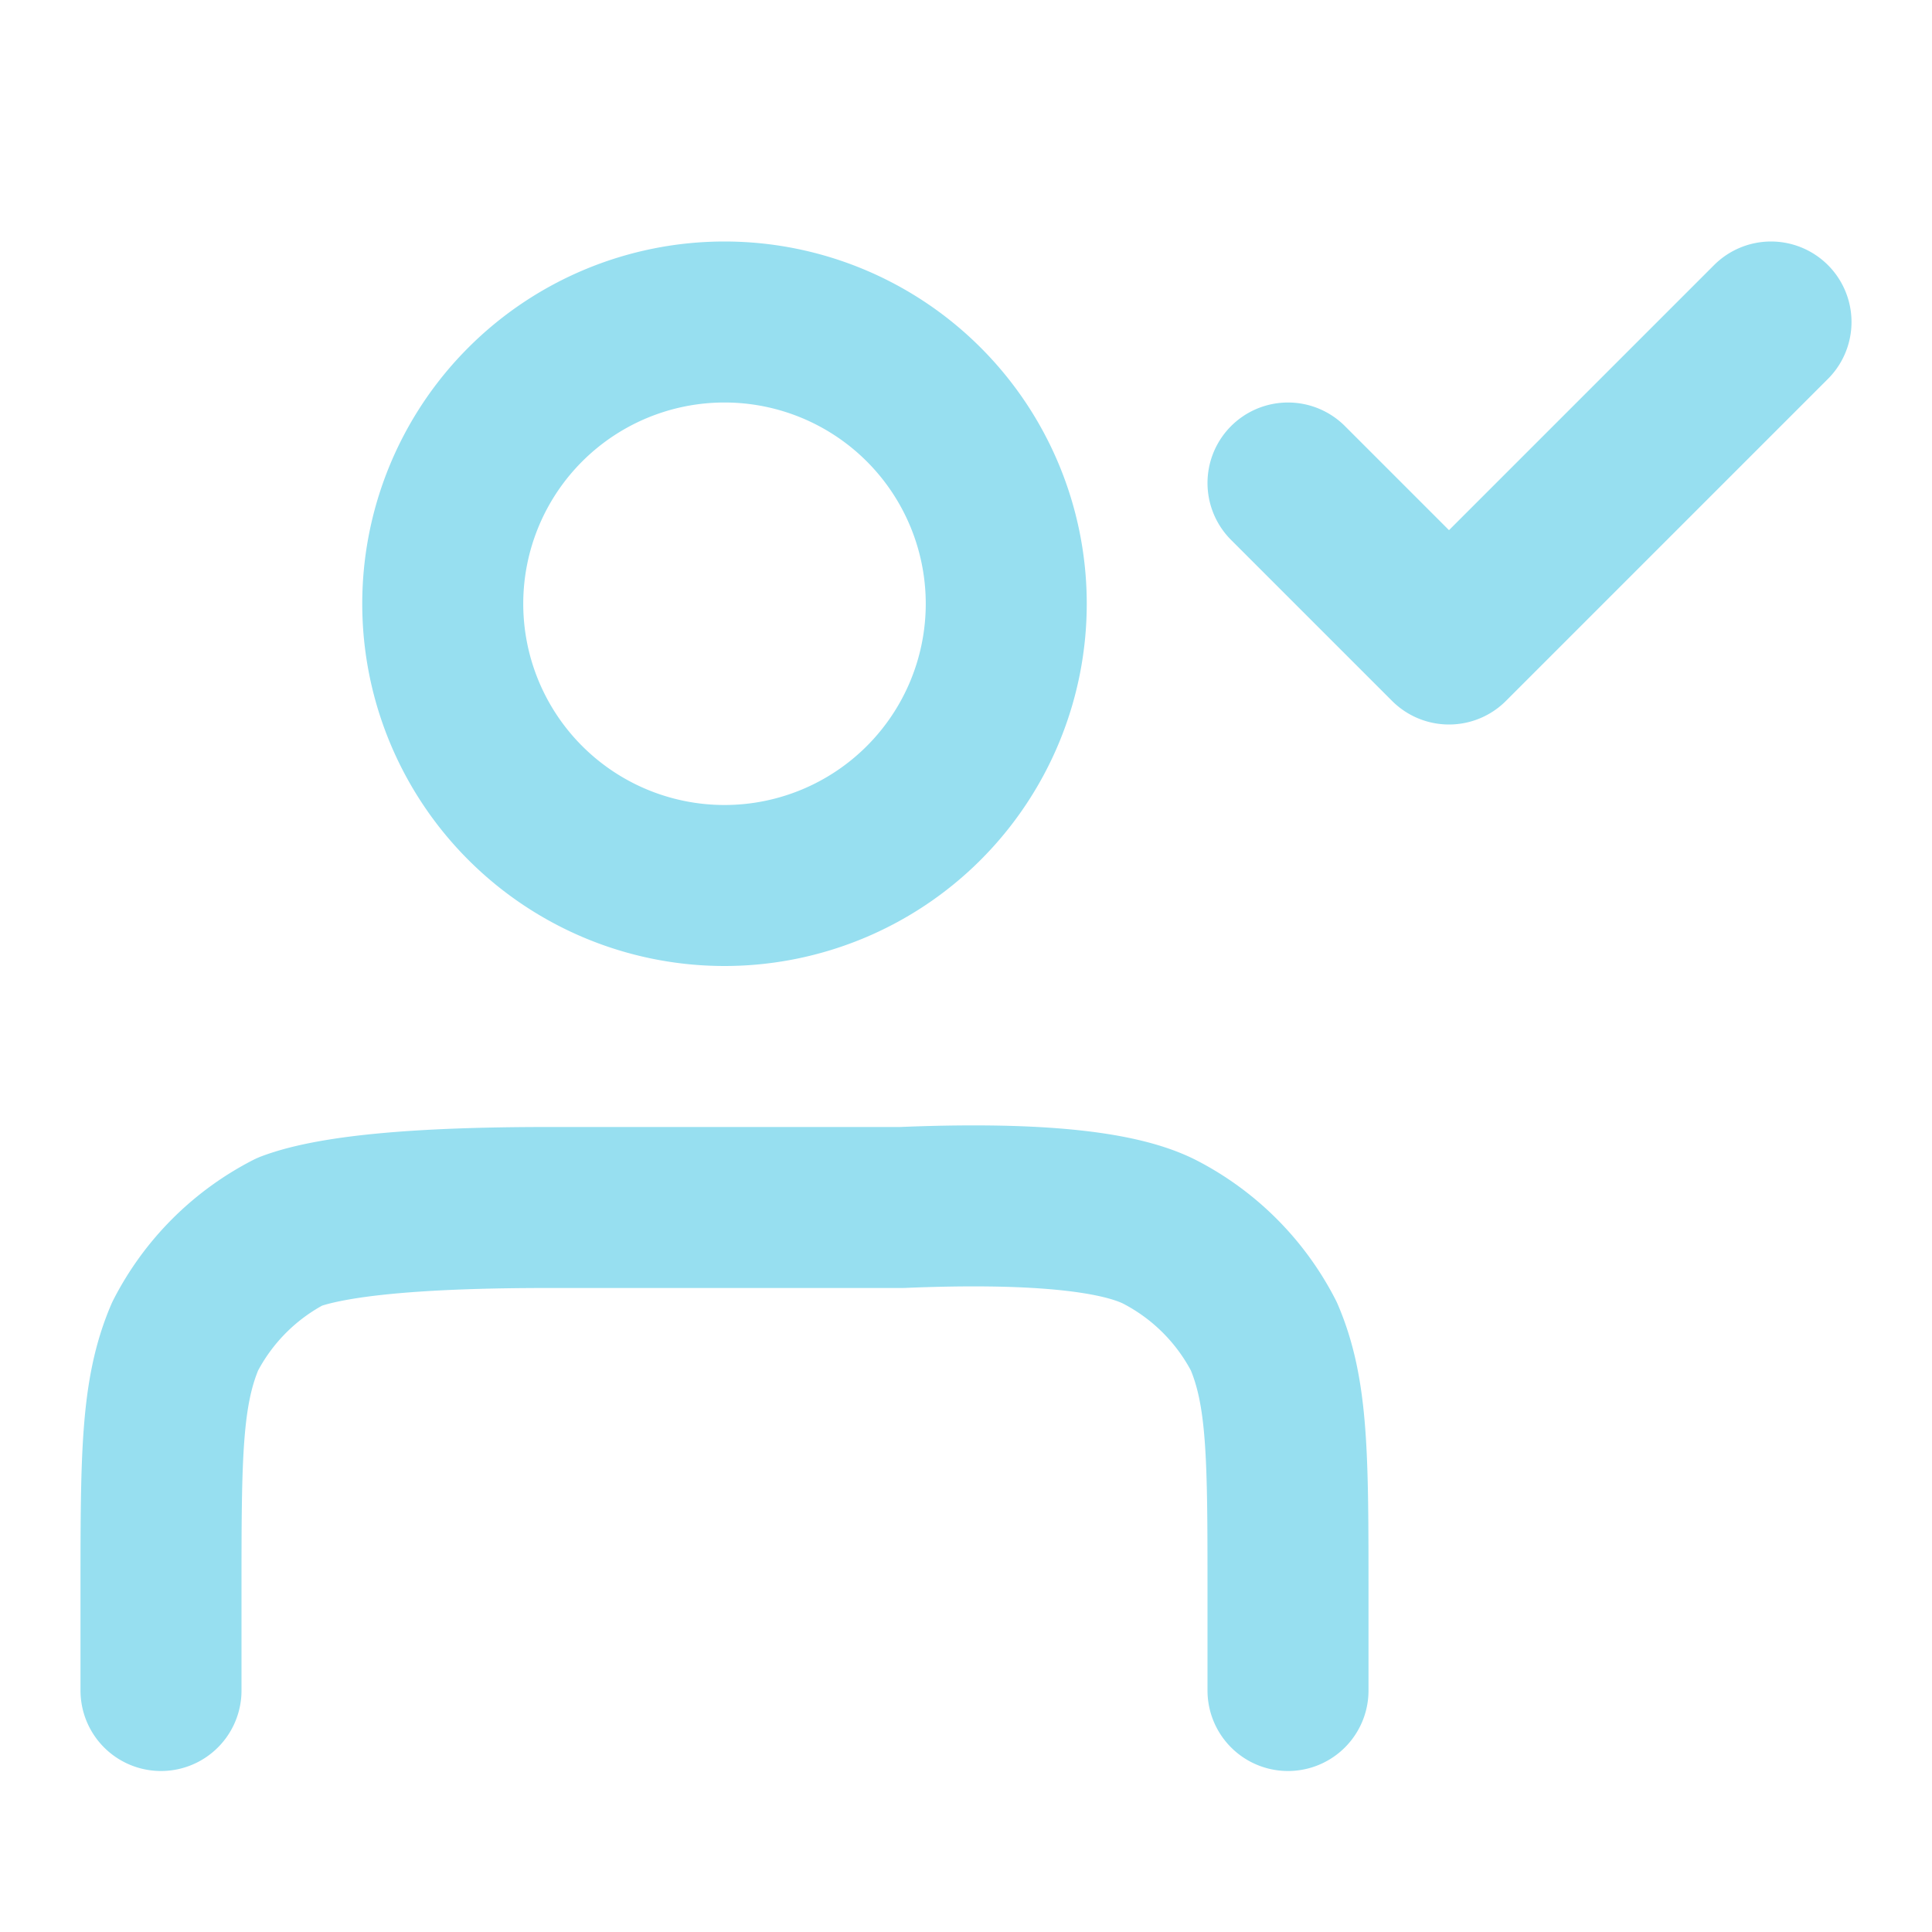 <svg xmlns="http://www.w3.org/2000/svg" fill="none" viewBox="0 0 24 24"><path stroke="#97dff0" stroke-linecap="round" stroke-linejoin="round" stroke-width="2" d="M16 21v-1.2c0-1.7 0-2.5-.3-3.2a3 3 0 0 0-1.3-1.3q-.8-.4-3.2-.3H6.8q-2.4 0-3.2.3a3 3 0 0 0-1.3 1.3c-.3.7-.3 1.5-.3 3.2V21M16 6l2 2 4-4m-9.5 3.5a3.5 3.5 0 1 1-7 0 3.5 3.5 0 0 1 7 0"/></svg>
